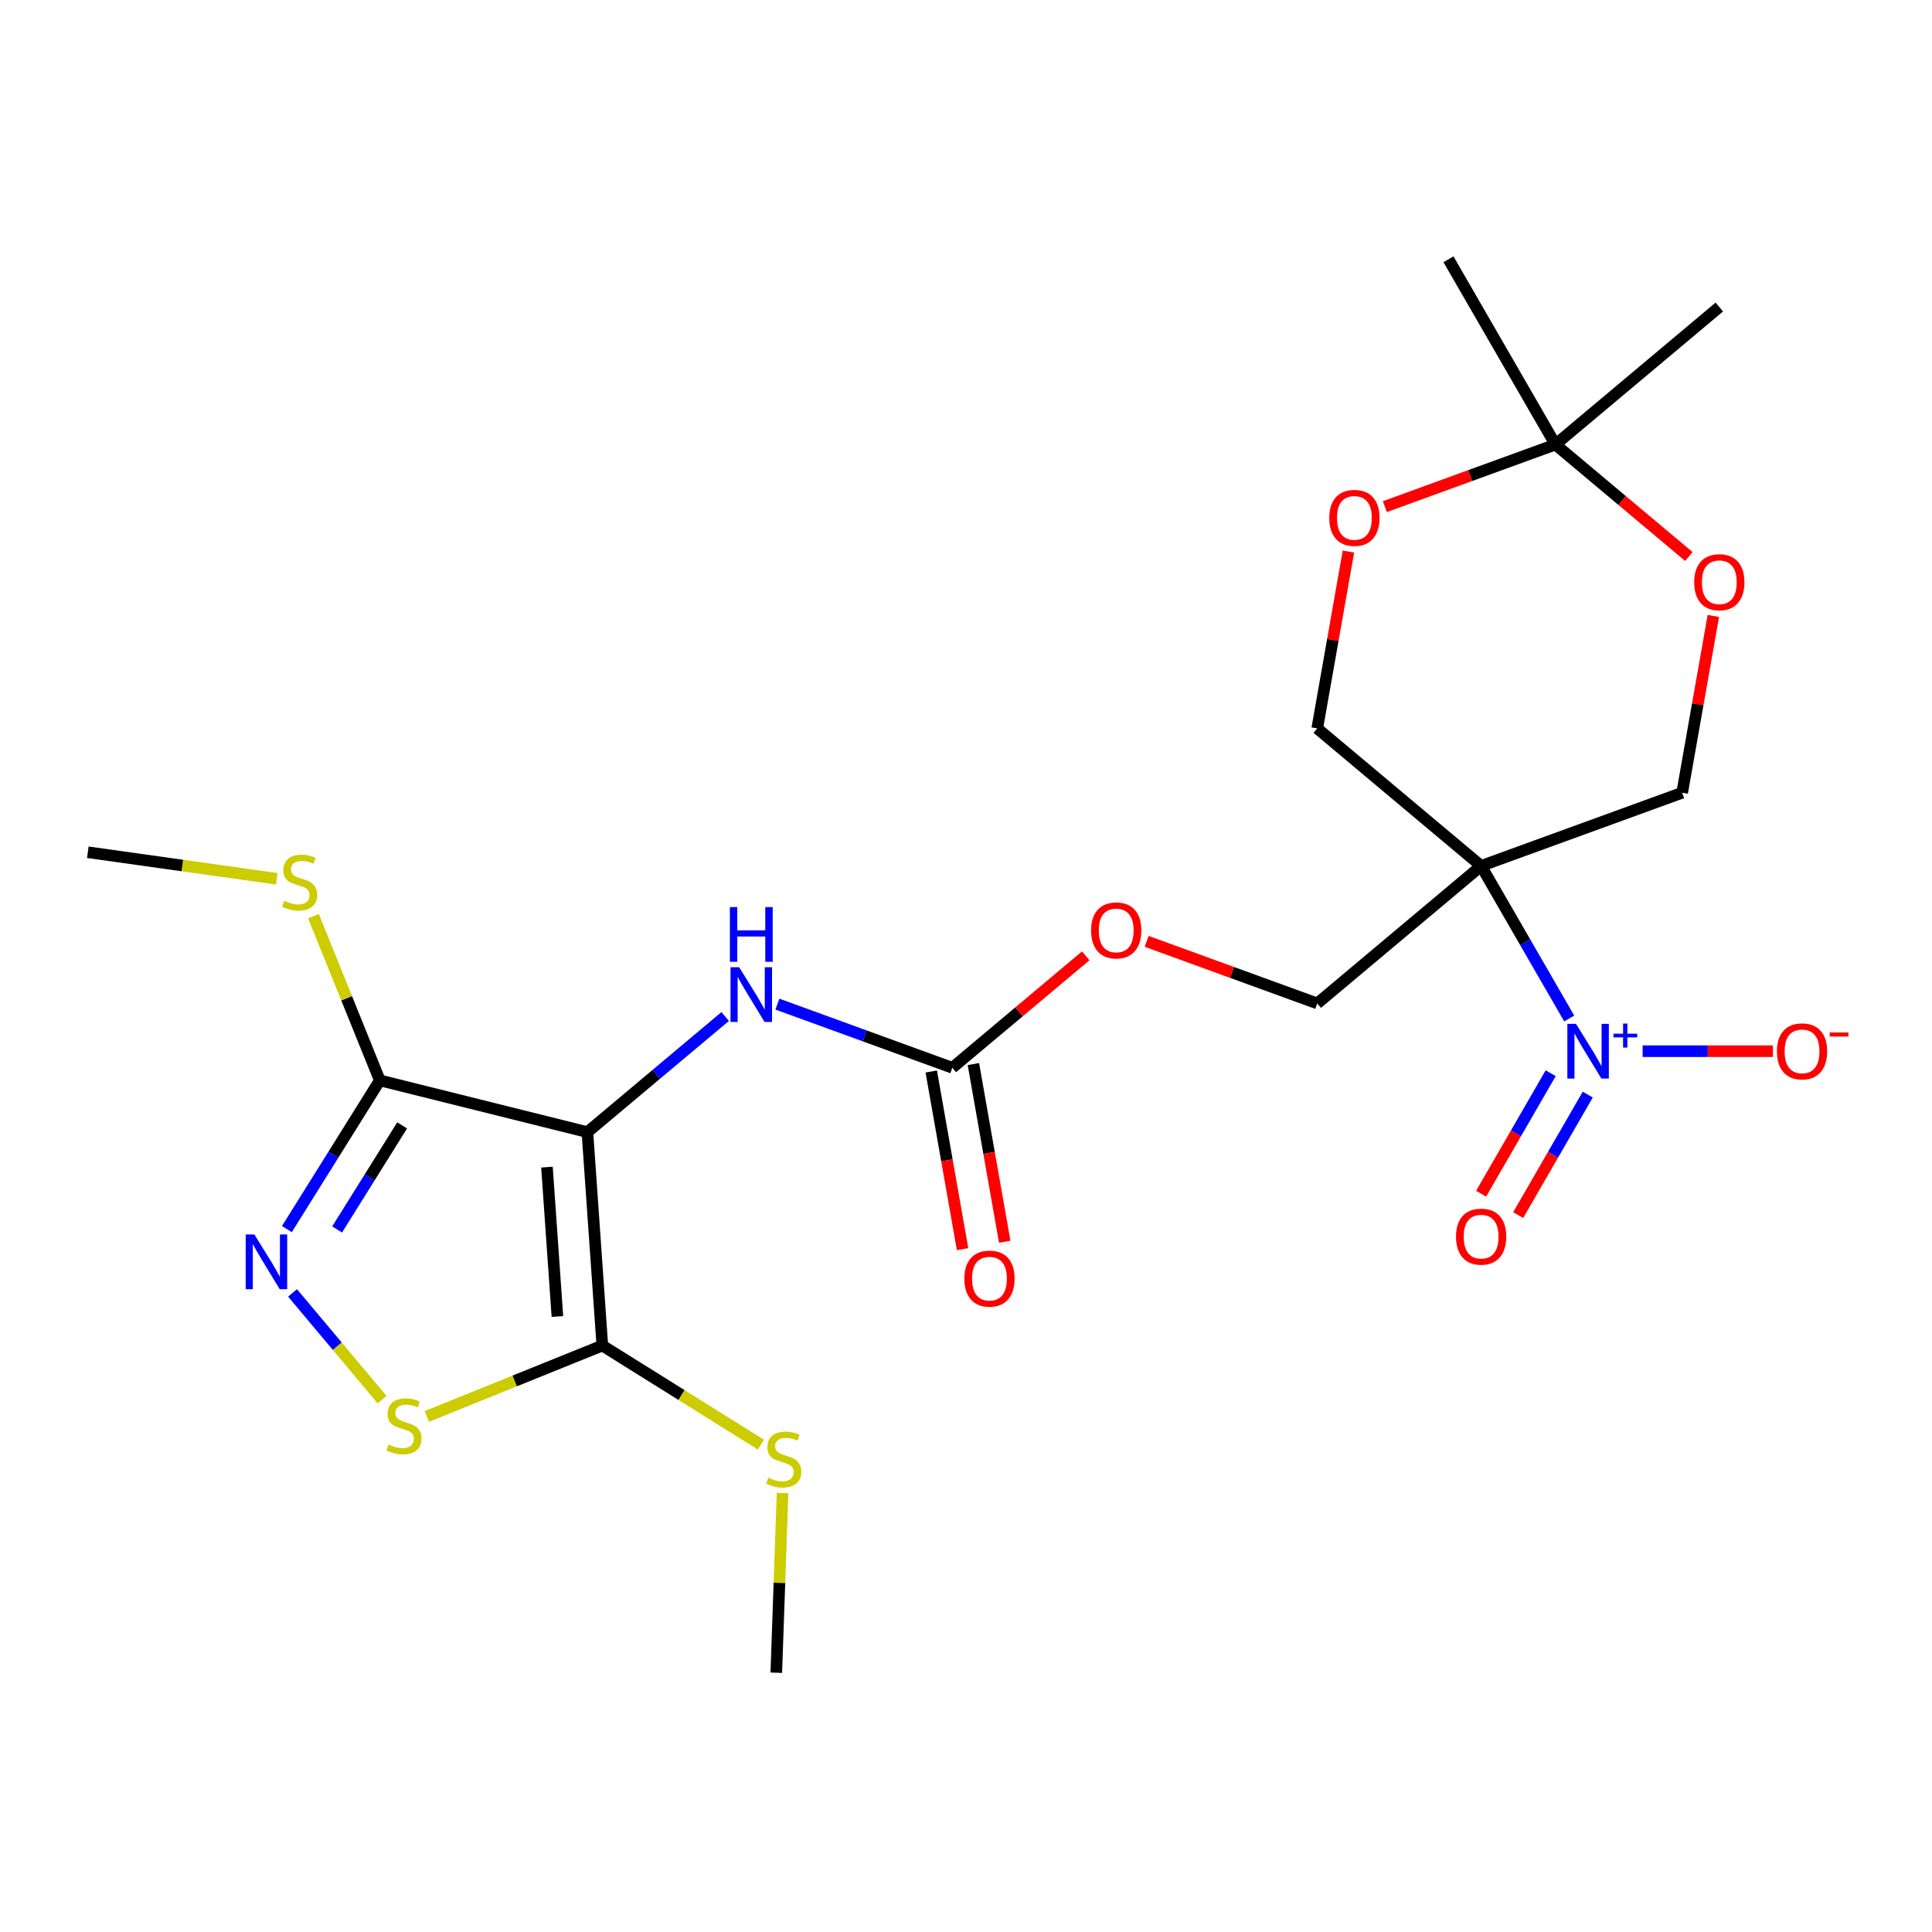<?xml version='1.0' encoding='iso-8859-1'?>
<svg version='1.1' baseProfile='full'
              xmlns='http://www.w3.org/2000/svg'
                      xmlns:rdkit='http://www.rdkit.org/xml'
                      xmlns:xlink='http://www.w3.org/1999/xlink'
                  xml:space='preserve'
width='1000px' height='1000px' viewBox='0 0 1000 1000'>
<!-- END OF HEADER -->
<rect style='opacity:1.0;fill:#FFFFFF;stroke:none' width='1000' height='1000' x='0' y='0'> </rect>
<path class='bond-0' d='M 304.037,585.99 L 311.762,696.454' style='fill:none;fill-rule:evenodd;stroke:#000000;stroke-width:6px;stroke-linecap:butt;stroke-linejoin:miter;stroke-opacity:1' />
<path class='bond-0' d='M 283.103,604.104 L 288.51,681.429' style='fill:none;fill-rule:evenodd;stroke:#000000;stroke-width:6px;stroke-linecap:butt;stroke-linejoin:miter;stroke-opacity:1' />
<path class='bond-2' d='M 304.037,585.99 L 196.593,559.201' style='fill:none;fill-rule:evenodd;stroke:#000000;stroke-width:6px;stroke-linecap:butt;stroke-linejoin:miter;stroke-opacity:1' />
<path class='bond-6' d='M 304.037,585.99 L 339.697,556.068' style='fill:none;fill-rule:evenodd;stroke:#000000;stroke-width:6px;stroke-linecap:butt;stroke-linejoin:miter;stroke-opacity:1' />
<path class='bond-6' d='M 339.697,556.068 L 375.356,526.146' style='fill:none;fill-rule:evenodd;stroke:#0000FF;stroke-width:6px;stroke-linecap:butt;stroke-linejoin:miter;stroke-opacity:1' />
<path class='bond-5' d='M 311.762,696.454 L 266.35,714.801' style='fill:none;fill-rule:evenodd;stroke:#000000;stroke-width:6px;stroke-linecap:butt;stroke-linejoin:miter;stroke-opacity:1' />
<path class='bond-5' d='M 266.35,714.801 L 220.939,733.149' style='fill:none;fill-rule:evenodd;stroke:#CCCC00;stroke-width:6px;stroke-linecap:butt;stroke-linejoin:miter;stroke-opacity:1' />
<path class='bond-18' d='M 311.762,696.454 L 352.791,722.092' style='fill:none;fill-rule:evenodd;stroke:#000000;stroke-width:6px;stroke-linecap:butt;stroke-linejoin:miter;stroke-opacity:1' />
<path class='bond-18' d='M 352.791,722.092 L 393.821,747.731' style='fill:none;fill-rule:evenodd;stroke:#CCCC00;stroke-width:6px;stroke-linecap:butt;stroke-linejoin:miter;stroke-opacity:1' />
<path class='bond-1' d='M 812.224,527.171 L 789.427,487.686' style='fill:none;fill-rule:evenodd;stroke:#0000FF;stroke-width:6px;stroke-linecap:butt;stroke-linejoin:miter;stroke-opacity:1' />
<path class='bond-1' d='M 789.427,487.686 L 766.631,448.201' style='fill:none;fill-rule:evenodd;stroke:#000000;stroke-width:6px;stroke-linecap:butt;stroke-linejoin:miter;stroke-opacity:1' />
<path class='bond-11' d='M 850.211,544.1 L 883.94,544.1' style='fill:none;fill-rule:evenodd;stroke:#0000FF;stroke-width:6px;stroke-linecap:butt;stroke-linejoin:miter;stroke-opacity:1' />
<path class='bond-11' d='M 883.94,544.1 L 917.669,544.1' style='fill:none;fill-rule:evenodd;stroke:#FF0000;stroke-width:6px;stroke-linecap:butt;stroke-linejoin:miter;stroke-opacity:1' />
<path class='bond-14' d='M 802.634,555.491 L 784.629,586.676' style='fill:none;fill-rule:evenodd;stroke:#0000FF;stroke-width:6px;stroke-linecap:butt;stroke-linejoin:miter;stroke-opacity:1' />
<path class='bond-14' d='M 784.629,586.676 L 766.625,617.862' style='fill:none;fill-rule:evenodd;stroke:#FF0000;stroke-width:6px;stroke-linecap:butt;stroke-linejoin:miter;stroke-opacity:1' />
<path class='bond-14' d='M 821.814,566.565 L 803.809,597.75' style='fill:none;fill-rule:evenodd;stroke:#0000FF;stroke-width:6px;stroke-linecap:butt;stroke-linejoin:miter;stroke-opacity:1' />
<path class='bond-14' d='M 803.809,597.75 L 785.804,628.935' style='fill:none;fill-rule:evenodd;stroke:#FF0000;stroke-width:6px;stroke-linecap:butt;stroke-linejoin:miter;stroke-opacity:1' />
<path class='bond-4' d='M 196.593,559.201 L 172.542,597.691' style='fill:none;fill-rule:evenodd;stroke:#000000;stroke-width:6px;stroke-linecap:butt;stroke-linejoin:miter;stroke-opacity:1' />
<path class='bond-4' d='M 172.542,597.691 L 148.49,636.18' style='fill:none;fill-rule:evenodd;stroke:#0000FF;stroke-width:6px;stroke-linecap:butt;stroke-linejoin:miter;stroke-opacity:1' />
<path class='bond-4' d='M 208.159,582.484 L 191.323,609.427' style='fill:none;fill-rule:evenodd;stroke:#000000;stroke-width:6px;stroke-linecap:butt;stroke-linejoin:miter;stroke-opacity:1' />
<path class='bond-4' d='M 191.323,609.427 L 174.487,636.369' style='fill:none;fill-rule:evenodd;stroke:#0000FF;stroke-width:6px;stroke-linecap:butt;stroke-linejoin:miter;stroke-opacity:1' />
<path class='bond-19' d='M 196.593,559.201 L 179.417,516.69' style='fill:none;fill-rule:evenodd;stroke:#000000;stroke-width:6px;stroke-linecap:butt;stroke-linejoin:miter;stroke-opacity:1' />
<path class='bond-19' d='M 179.417,516.69 L 162.241,474.178' style='fill:none;fill-rule:evenodd;stroke:#CCCC00;stroke-width:6px;stroke-linecap:butt;stroke-linejoin:miter;stroke-opacity:1' />
<path class='bond-3' d='M 766.631,448.201 L 681.803,519.38' style='fill:none;fill-rule:evenodd;stroke:#000000;stroke-width:6px;stroke-linecap:butt;stroke-linejoin:miter;stroke-opacity:1' />
<path class='bond-12' d='M 766.631,448.201 L 870.686,410.328' style='fill:none;fill-rule:evenodd;stroke:#000000;stroke-width:6px;stroke-linecap:butt;stroke-linejoin:miter;stroke-opacity:1' />
<path class='bond-13' d='M 766.631,448.201 L 681.803,377.023' style='fill:none;fill-rule:evenodd;stroke:#000000;stroke-width:6px;stroke-linecap:butt;stroke-linejoin:miter;stroke-opacity:1' />
<path class='bond-24' d='M 151.421,669.207 L 174.594,696.824' style='fill:none;fill-rule:evenodd;stroke:#0000FF;stroke-width:6px;stroke-linecap:butt;stroke-linejoin:miter;stroke-opacity:1' />
<path class='bond-24' d='M 174.594,696.824 L 197.768,724.442' style='fill:none;fill-rule:evenodd;stroke:#CCCC00;stroke-width:6px;stroke-linecap:butt;stroke-linejoin:miter;stroke-opacity:1' />
<path class='bond-7' d='M 402.373,519.728 L 447.647,536.206' style='fill:none;fill-rule:evenodd;stroke:#0000FF;stroke-width:6px;stroke-linecap:butt;stroke-linejoin:miter;stroke-opacity:1' />
<path class='bond-7' d='M 447.647,536.206 L 492.92,552.685' style='fill:none;fill-rule:evenodd;stroke:#000000;stroke-width:6px;stroke-linecap:butt;stroke-linejoin:miter;stroke-opacity:1' />
<path class='bond-16' d='M 492.92,552.685 L 527.45,523.711' style='fill:none;fill-rule:evenodd;stroke:#000000;stroke-width:6px;stroke-linecap:butt;stroke-linejoin:miter;stroke-opacity:1' />
<path class='bond-16' d='M 527.45,523.711 L 561.979,494.737' style='fill:none;fill-rule:evenodd;stroke:#FF0000;stroke-width:6px;stroke-linecap:butt;stroke-linejoin:miter;stroke-opacity:1' />
<path class='bond-17' d='M 482.015,554.608 L 490.123,600.589' style='fill:none;fill-rule:evenodd;stroke:#000000;stroke-width:6px;stroke-linecap:butt;stroke-linejoin:miter;stroke-opacity:1' />
<path class='bond-17' d='M 490.123,600.589 L 498.231,646.571' style='fill:none;fill-rule:evenodd;stroke:#FF0000;stroke-width:6px;stroke-linecap:butt;stroke-linejoin:miter;stroke-opacity:1' />
<path class='bond-17' d='M 503.826,550.762 L 511.933,596.744' style='fill:none;fill-rule:evenodd;stroke:#000000;stroke-width:6px;stroke-linecap:butt;stroke-linejoin:miter;stroke-opacity:1' />
<path class='bond-17' d='M 511.933,596.744 L 520.041,642.725' style='fill:none;fill-rule:evenodd;stroke:#FF0000;stroke-width:6px;stroke-linecap:butt;stroke-linejoin:miter;stroke-opacity:1' />
<path class='bond-8' d='M 805.088,230.098 L 760.944,246.165' style='fill:none;fill-rule:evenodd;stroke:#000000;stroke-width:6px;stroke-linecap:butt;stroke-linejoin:miter;stroke-opacity:1' />
<path class='bond-8' d='M 760.944,246.165 L 716.801,262.232' style='fill:none;fill-rule:evenodd;stroke:#FF0000;stroke-width:6px;stroke-linecap:butt;stroke-linejoin:miter;stroke-opacity:1' />
<path class='bond-20' d='M 805.088,230.098 L 889.915,158.919' style='fill:none;fill-rule:evenodd;stroke:#000000;stroke-width:6px;stroke-linecap:butt;stroke-linejoin:miter;stroke-opacity:1' />
<path class='bond-21' d='M 805.088,230.098 L 749.721,134.199' style='fill:none;fill-rule:evenodd;stroke:#000000;stroke-width:6px;stroke-linecap:butt;stroke-linejoin:miter;stroke-opacity:1' />
<path class='bond-25' d='M 805.088,230.098 L 839.617,259.071' style='fill:none;fill-rule:evenodd;stroke:#000000;stroke-width:6px;stroke-linecap:butt;stroke-linejoin:miter;stroke-opacity:1' />
<path class='bond-25' d='M 839.617,259.071 L 874.147,288.045' style='fill:none;fill-rule:evenodd;stroke:#FF0000;stroke-width:6px;stroke-linecap:butt;stroke-linejoin:miter;stroke-opacity:1' />
<path class='bond-9' d='M 697.941,285.499 L 689.872,331.261' style='fill:none;fill-rule:evenodd;stroke:#FF0000;stroke-width:6px;stroke-linecap:butt;stroke-linejoin:miter;stroke-opacity:1' />
<path class='bond-9' d='M 689.872,331.261 L 681.803,377.023' style='fill:none;fill-rule:evenodd;stroke:#000000;stroke-width:6px;stroke-linecap:butt;stroke-linejoin:miter;stroke-opacity:1' />
<path class='bond-10' d='M 886.825,318.804 L 878.755,364.566' style='fill:none;fill-rule:evenodd;stroke:#FF0000;stroke-width:6px;stroke-linecap:butt;stroke-linejoin:miter;stroke-opacity:1' />
<path class='bond-10' d='M 878.755,364.566 L 870.686,410.328' style='fill:none;fill-rule:evenodd;stroke:#000000;stroke-width:6px;stroke-linecap:butt;stroke-linejoin:miter;stroke-opacity:1' />
<path class='bond-15' d='M 681.803,519.38 L 637.66,503.313' style='fill:none;fill-rule:evenodd;stroke:#000000;stroke-width:6px;stroke-linecap:butt;stroke-linejoin:miter;stroke-opacity:1' />
<path class='bond-15' d='M 637.66,503.313 L 593.516,487.245' style='fill:none;fill-rule:evenodd;stroke:#FF0000;stroke-width:6px;stroke-linecap:butt;stroke-linejoin:miter;stroke-opacity:1' />
<path class='bond-22' d='M 405.053,772.783 L 403.429,819.292' style='fill:none;fill-rule:evenodd;stroke:#CCCC00;stroke-width:6px;stroke-linecap:butt;stroke-linejoin:miter;stroke-opacity:1' />
<path class='bond-22' d='M 403.429,819.292 L 401.805,865.801' style='fill:none;fill-rule:evenodd;stroke:#000000;stroke-width:6px;stroke-linecap:butt;stroke-linejoin:miter;stroke-opacity:1' />
<path class='bond-23' d='M 143.263,454.865 L 94.359,447.992' style='fill:none;fill-rule:evenodd;stroke:#CCCC00;stroke-width:6px;stroke-linecap:butt;stroke-linejoin:miter;stroke-opacity:1' />
<path class='bond-23' d='M 94.359,447.992 L 45.455,441.119' style='fill:none;fill-rule:evenodd;stroke:#000000;stroke-width:6px;stroke-linecap:butt;stroke-linejoin:miter;stroke-opacity:1' />
<path  class='atom-2' d='M 815.738 529.94
L 825.018 544.94
Q 825.938 546.42, 827.418 549.1
Q 828.898 551.78, 828.978 551.94
L 828.978 529.94
L 832.738 529.94
L 832.738 558.26
L 828.858 558.26
L 818.898 541.86
Q 817.738 539.94, 816.498 537.74
Q 815.298 535.54, 814.938 534.86
L 814.938 558.26
L 811.258 558.26
L 811.258 529.94
L 815.738 529.94
' fill='#0000FF'/>
<path  class='atom-2' d='M 835.114 535.044
L 840.103 535.044
L 840.103 529.791
L 842.321 529.791
L 842.321 535.044
L 847.442 535.044
L 847.442 536.945
L 842.321 536.945
L 842.321 542.225
L 840.103 542.225
L 840.103 536.945
L 835.114 536.945
L 835.114 535.044
' fill='#0000FF'/>
<path  class='atom-5' d='M 131.652 638.949
L 140.932 653.949
Q 141.852 655.429, 143.332 658.109
Q 144.812 660.789, 144.892 660.949
L 144.892 638.949
L 148.652 638.949
L 148.652 667.269
L 144.772 667.269
L 134.812 650.869
Q 133.652 648.949, 132.412 646.749
Q 131.212 644.549, 130.852 643.869
L 130.852 667.269
L 127.172 667.269
L 127.172 638.949
L 131.652 638.949
' fill='#0000FF'/>
<path  class='atom-6' d='M 201.091 747.656
Q 201.411 747.776, 202.731 748.336
Q 204.051 748.896, 205.491 749.256
Q 206.971 749.576, 208.411 749.576
Q 211.091 749.576, 212.651 748.296
Q 214.211 746.976, 214.211 744.696
Q 214.211 743.136, 213.411 742.176
Q 212.651 741.216, 211.451 740.696
Q 210.251 740.176, 208.251 739.576
Q 205.731 738.816, 204.211 738.096
Q 202.731 737.376, 201.651 735.856
Q 200.611 734.336, 200.611 731.776
Q 200.611 728.216, 203.011 726.016
Q 205.451 723.816, 210.251 723.816
Q 213.531 723.816, 217.251 725.376
L 216.331 728.456
Q 212.931 727.056, 210.371 727.056
Q 207.611 727.056, 206.091 728.216
Q 204.571 729.336, 204.611 731.296
Q 204.611 732.816, 205.371 733.736
Q 206.171 734.656, 207.291 735.176
Q 208.451 735.696, 210.371 736.296
Q 212.931 737.096, 214.451 737.896
Q 215.971 738.696, 217.051 740.336
Q 218.171 741.936, 218.171 744.696
Q 218.171 748.616, 215.531 750.736
Q 212.931 752.816, 208.571 752.816
Q 206.051 752.816, 204.131 752.256
Q 202.251 751.736, 200.011 750.816
L 201.091 747.656
' fill='#CCCC00'/>
<path  class='atom-7' d='M 382.604 500.651
L 391.884 515.651
Q 392.804 517.131, 394.284 519.811
Q 395.764 522.491, 395.844 522.651
L 395.844 500.651
L 399.604 500.651
L 399.604 528.971
L 395.724 528.971
L 385.764 512.571
Q 384.604 510.651, 383.364 508.451
Q 382.164 506.251, 381.804 505.571
L 381.804 528.971
L 378.124 528.971
L 378.124 500.651
L 382.604 500.651
' fill='#0000FF'/>
<path  class='atom-7' d='M 377.784 469.499
L 381.624 469.499
L 381.624 481.539
L 396.104 481.539
L 396.104 469.499
L 399.944 469.499
L 399.944 497.819
L 396.104 497.819
L 396.104 484.739
L 381.624 484.739
L 381.624 497.819
L 377.784 497.819
L 377.784 469.499
' fill='#0000FF'/>
<path  class='atom-10' d='M 688.032 268.051
Q 688.032 261.251, 691.392 257.451
Q 694.752 253.651, 701.032 253.651
Q 707.312 253.651, 710.672 257.451
Q 714.032 261.251, 714.032 268.051
Q 714.032 274.931, 710.632 278.851
Q 707.232 282.731, 701.032 282.731
Q 694.792 282.731, 691.392 278.851
Q 688.032 274.971, 688.032 268.051
M 701.032 279.531
Q 705.352 279.531, 707.672 276.651
Q 710.032 273.731, 710.032 268.051
Q 710.032 262.491, 707.672 259.691
Q 705.352 256.851, 701.032 256.851
Q 696.712 256.851, 694.352 259.651
Q 692.032 262.451, 692.032 268.051
Q 692.032 273.771, 694.352 276.651
Q 696.712 279.531, 701.032 279.531
' fill='#FF0000'/>
<path  class='atom-11' d='M 876.915 301.356
Q 876.915 294.556, 880.275 290.756
Q 883.635 286.956, 889.915 286.956
Q 896.195 286.956, 899.555 290.756
Q 902.915 294.556, 902.915 301.356
Q 902.915 308.236, 899.515 312.156
Q 896.115 316.036, 889.915 316.036
Q 883.675 316.036, 880.275 312.156
Q 876.915 308.276, 876.915 301.356
M 889.915 312.836
Q 894.235 312.836, 896.555 309.956
Q 898.915 307.036, 898.915 301.356
Q 898.915 295.796, 896.555 292.996
Q 894.235 290.156, 889.915 290.156
Q 885.595 290.156, 883.235 292.956
Q 880.915 295.756, 880.915 301.356
Q 880.915 307.076, 883.235 309.956
Q 885.595 312.836, 889.915 312.836
' fill='#FF0000'/>
<path  class='atom-12' d='M 919.732 544.18
Q 919.732 537.38, 923.092 533.58
Q 926.452 529.78, 932.732 529.78
Q 939.012 529.78, 942.372 533.58
Q 945.732 537.38, 945.732 544.18
Q 945.732 551.06, 942.332 554.98
Q 938.932 558.86, 932.732 558.86
Q 926.492 558.86, 923.092 554.98
Q 919.732 551.1, 919.732 544.18
M 932.732 555.66
Q 937.052 555.66, 939.372 552.78
Q 941.732 549.86, 941.732 544.18
Q 941.732 538.62, 939.372 535.82
Q 937.052 532.98, 932.732 532.98
Q 928.412 532.98, 926.052 535.78
Q 923.732 538.58, 923.732 544.18
Q 923.732 549.9, 926.052 552.78
Q 928.412 555.66, 932.732 555.66
' fill='#FF0000'/>
<path  class='atom-12' d='M 947.052 534.402
L 956.74 534.402
L 956.74 536.514
L 947.052 536.514
L 947.052 534.402
' fill='#FF0000'/>
<path  class='atom-15' d='M 753.631 640.078
Q 753.631 633.278, 756.991 629.478
Q 760.351 625.678, 766.631 625.678
Q 772.911 625.678, 776.271 629.478
Q 779.631 633.278, 779.631 640.078
Q 779.631 646.958, 776.231 650.878
Q 772.831 654.758, 766.631 654.758
Q 760.391 654.758, 756.991 650.878
Q 753.631 646.998, 753.631 640.078
M 766.631 651.558
Q 770.951 651.558, 773.271 648.678
Q 775.631 645.758, 775.631 640.078
Q 775.631 634.518, 773.271 631.718
Q 770.951 628.878, 766.631 628.878
Q 762.311 628.878, 759.951 631.678
Q 757.631 634.478, 757.631 640.078
Q 757.631 645.798, 759.951 648.678
Q 762.311 651.558, 766.631 651.558
' fill='#FF0000'/>
<path  class='atom-17' d='M 564.748 481.586
Q 564.748 474.786, 568.108 470.986
Q 571.468 467.186, 577.748 467.186
Q 584.028 467.186, 587.388 470.986
Q 590.748 474.786, 590.748 481.586
Q 590.748 488.466, 587.348 492.386
Q 583.948 496.266, 577.748 496.266
Q 571.508 496.266, 568.108 492.386
Q 564.748 488.506, 564.748 481.586
M 577.748 493.066
Q 582.068 493.066, 584.388 490.186
Q 586.748 487.266, 586.748 481.586
Q 586.748 476.026, 584.388 473.226
Q 582.068 470.386, 577.748 470.386
Q 573.428 470.386, 571.068 473.186
Q 568.748 475.986, 568.748 481.586
Q 568.748 487.306, 571.068 490.186
Q 573.428 493.066, 577.748 493.066
' fill='#FF0000'/>
<path  class='atom-18' d='M 499.149 661.816
Q 499.149 655.016, 502.509 651.216
Q 505.869 647.416, 512.149 647.416
Q 518.429 647.416, 521.789 651.216
Q 525.149 655.016, 525.149 661.816
Q 525.149 668.696, 521.749 672.616
Q 518.349 676.496, 512.149 676.496
Q 505.909 676.496, 502.509 672.616
Q 499.149 668.736, 499.149 661.816
M 512.149 673.296
Q 516.469 673.296, 518.789 670.416
Q 521.149 667.496, 521.149 661.816
Q 521.149 656.256, 518.789 653.456
Q 516.469 650.616, 512.149 650.616
Q 507.829 650.616, 505.469 653.416
Q 503.149 656.216, 503.149 661.816
Q 503.149 667.536, 505.469 670.416
Q 507.829 673.296, 512.149 673.296
' fill='#FF0000'/>
<path  class='atom-19' d='M 397.669 764.854
Q 397.989 764.974, 399.309 765.534
Q 400.629 766.094, 402.069 766.454
Q 403.549 766.774, 404.989 766.774
Q 407.669 766.774, 409.229 765.494
Q 410.789 764.174, 410.789 761.894
Q 410.789 760.334, 409.989 759.374
Q 409.229 758.414, 408.029 757.894
Q 406.829 757.374, 404.829 756.774
Q 402.309 756.014, 400.789 755.294
Q 399.309 754.574, 398.229 753.054
Q 397.189 751.534, 397.189 748.974
Q 397.189 745.414, 399.589 743.214
Q 402.029 741.014, 406.829 741.014
Q 410.109 741.014, 413.829 742.574
L 412.909 745.654
Q 409.509 744.254, 406.949 744.254
Q 404.189 744.254, 402.669 745.414
Q 401.149 746.534, 401.189 748.494
Q 401.189 750.014, 401.949 750.934
Q 402.749 751.854, 403.869 752.374
Q 405.029 752.894, 406.949 753.494
Q 409.509 754.294, 411.029 755.094
Q 412.549 755.894, 413.629 757.534
Q 414.749 759.134, 414.749 761.894
Q 414.749 765.814, 412.109 767.934
Q 409.509 770.014, 405.149 770.014
Q 402.629 770.014, 400.709 769.454
Q 398.829 768.934, 396.589 768.014
L 397.669 764.854
' fill='#CCCC00'/>
<path  class='atom-20' d='M 147.111 466.25
Q 147.431 466.37, 148.751 466.93
Q 150.071 467.49, 151.511 467.85
Q 152.991 468.17, 154.431 468.17
Q 157.111 468.17, 158.671 466.89
Q 160.231 465.57, 160.231 463.29
Q 160.231 461.73, 159.431 460.77
Q 158.671 459.81, 157.471 459.29
Q 156.271 458.77, 154.271 458.17
Q 151.751 457.41, 150.231 456.69
Q 148.751 455.97, 147.671 454.45
Q 146.631 452.93, 146.631 450.37
Q 146.631 446.81, 149.031 444.61
Q 151.471 442.41, 156.271 442.41
Q 159.551 442.41, 163.271 443.97
L 162.351 447.05
Q 158.951 445.65, 156.391 445.65
Q 153.631 445.65, 152.111 446.81
Q 150.591 447.93, 150.631 449.89
Q 150.631 451.41, 151.391 452.33
Q 152.191 453.25, 153.311 453.77
Q 154.471 454.29, 156.391 454.89
Q 158.951 455.69, 160.471 456.49
Q 161.991 457.29, 163.071 458.93
Q 164.191 460.53, 164.191 463.29
Q 164.191 467.21, 161.551 469.33
Q 158.951 471.41, 154.591 471.41
Q 152.071 471.41, 150.151 470.85
Q 148.271 470.33, 146.031 469.41
L 147.111 466.25
' fill='#CCCC00'/>
</svg>
